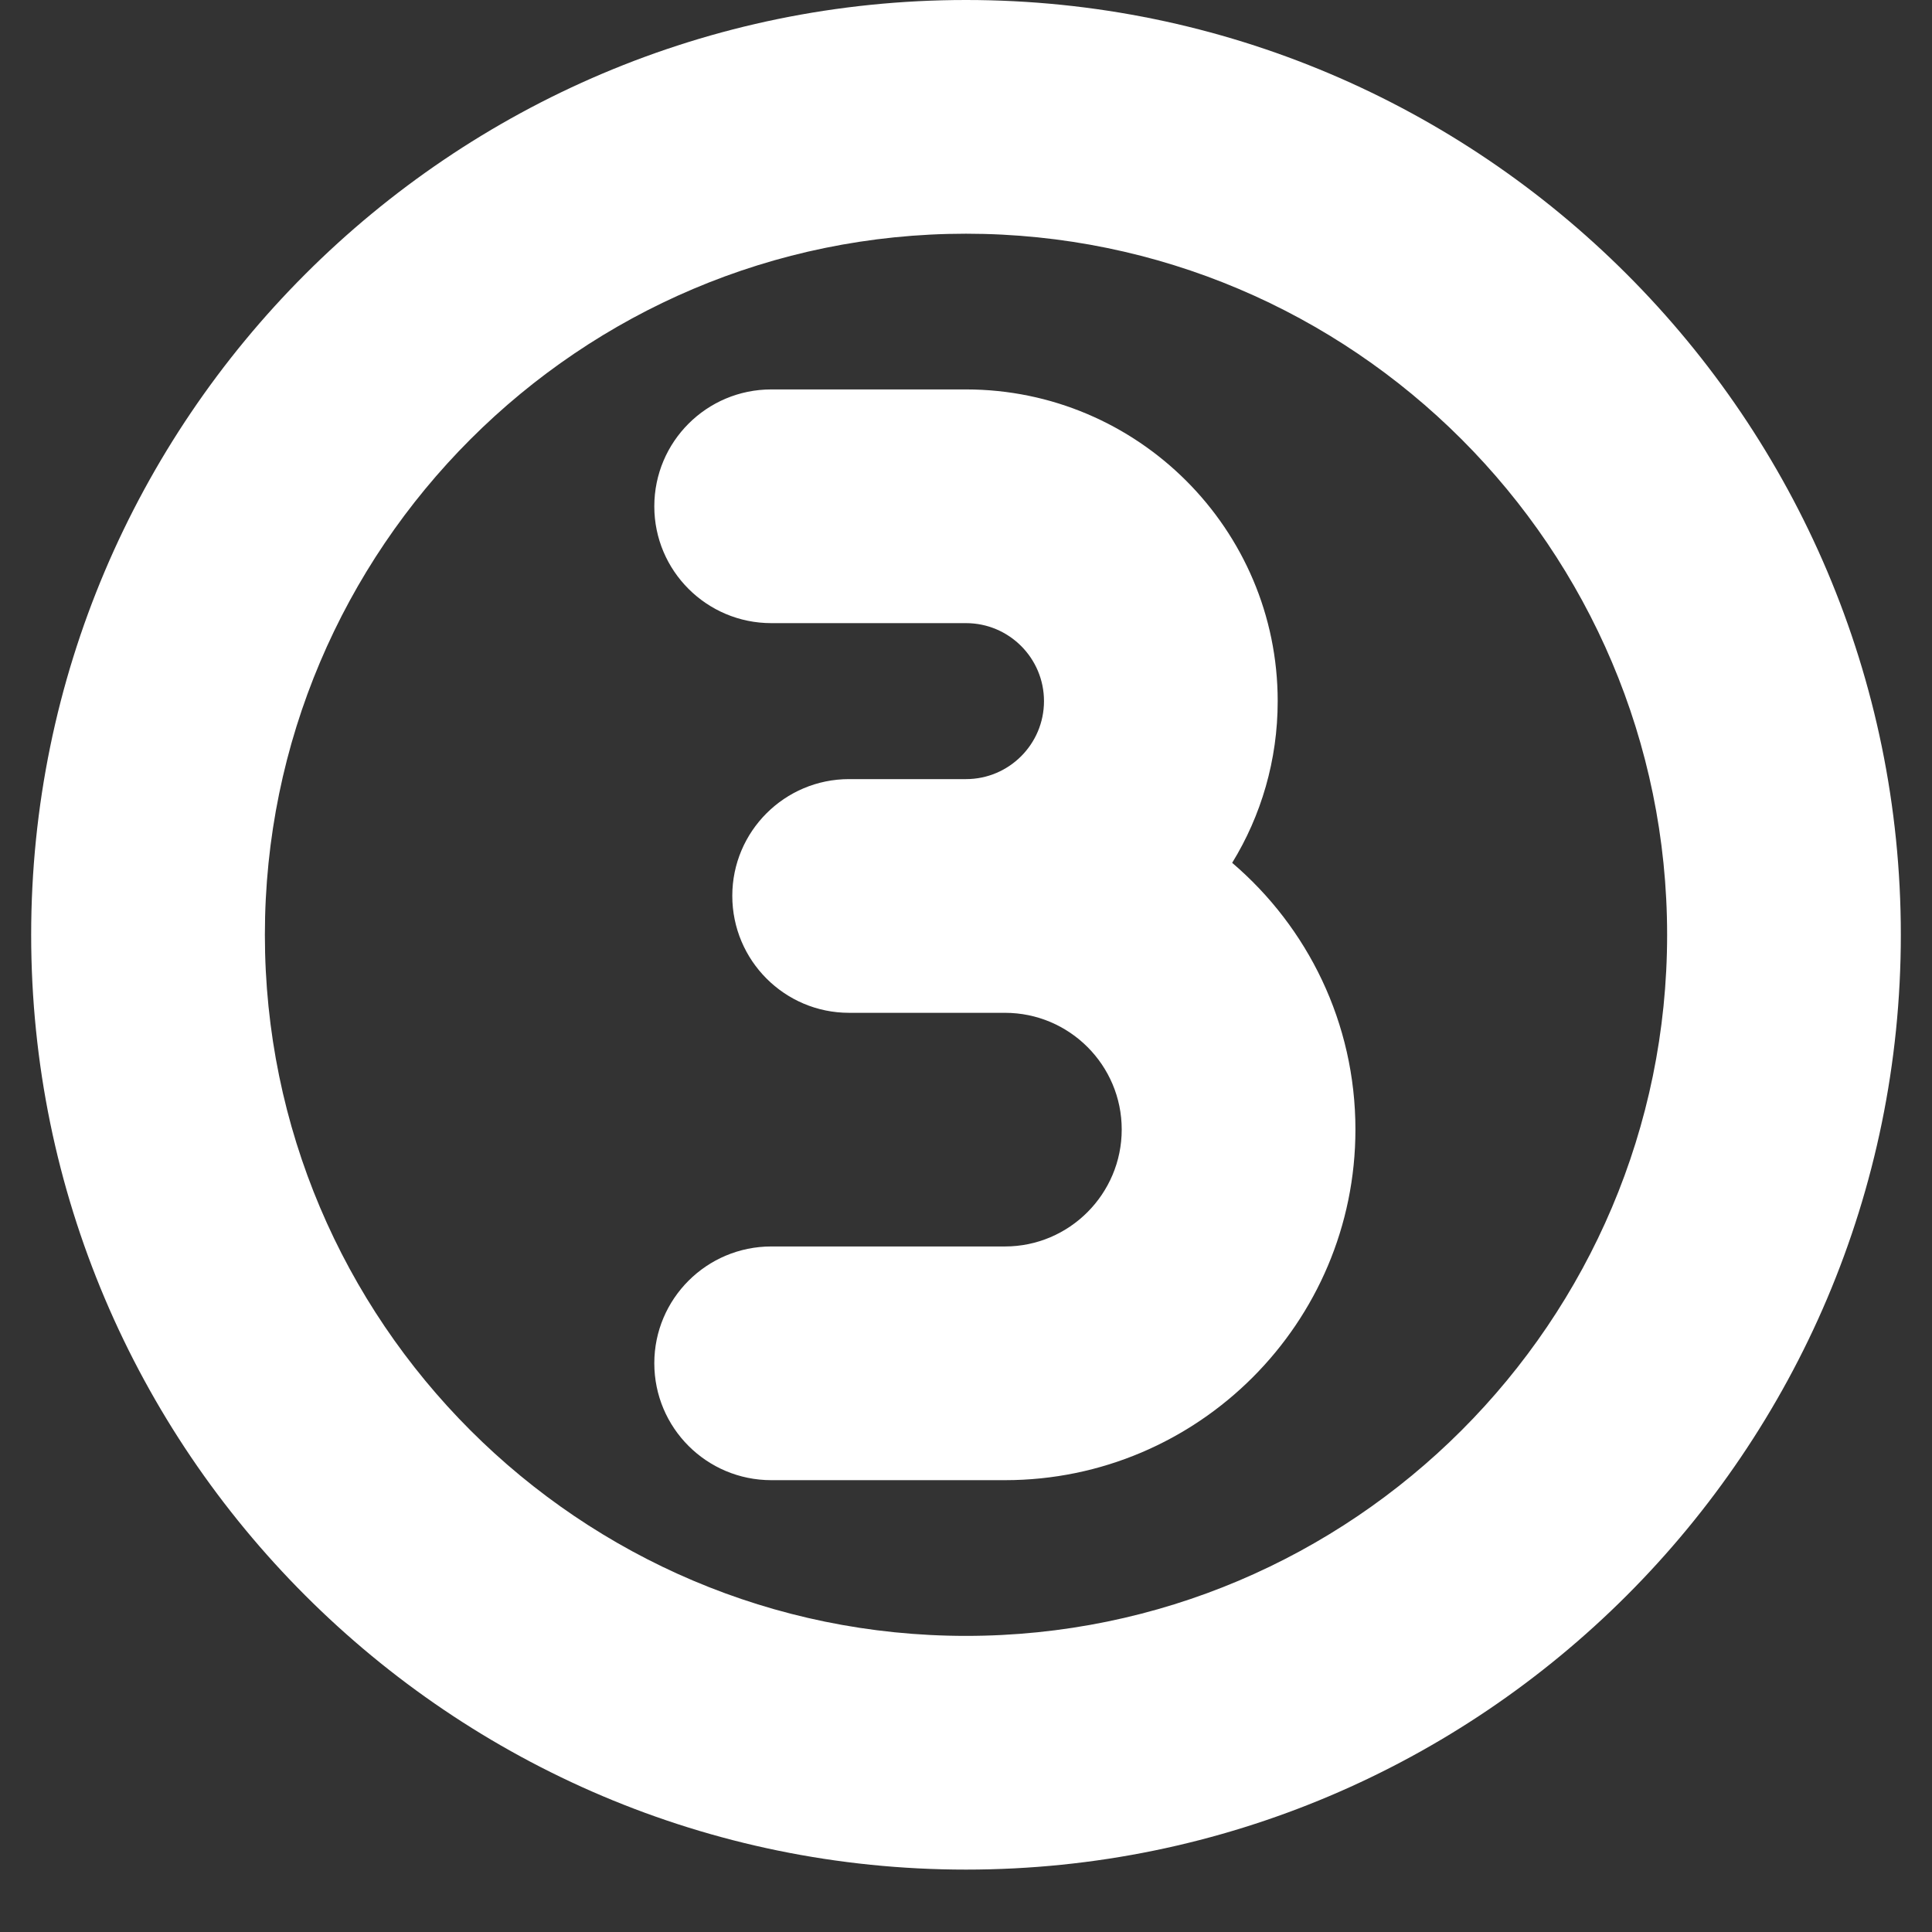 <svg version="1.2" preserveAspectRatio="xMidYMid meet" height="40" viewBox="0 0 30 30" zoomAndPan="magnify" width="40" xmlns:xlink="http://www.w3.org/1999/xlink" xmlns="http://www.w3.org/2000/svg"><rect x="0" y="0" width="30" height="30" fill="#333333" stroke="none"/><defs><clipPath id="a3792478f5"><path d="M 0.484 0 L 29.516 0 L 29.516 29.031 L 0.484 29.031 Z M 0.484 0"></path></clipPath></defs><g id="05a7d03163"><g clip-path="url(#a3792478f5)" clip-rule="nonzero"><path d="M 15 0 C 6.996 0 0.484 6.512 0.484 14.516 C 0.484 22.52 6.996 29.031 15 29.031 C 23.004 29.031 29.516 22.52 29.516 14.516 C 29.516 6.512 23.004 0 15 0 Z M 15 25.402 C 8.996 25.402 4.113 20.52 4.113 14.516 C 4.113 8.512 8.996 3.629 15 3.629 C 21.004 3.629 25.887 8.512 25.887 14.516 C 25.887 20.52 21.004 25.402 15 25.402 Z M 21.047 17.539 C 21.047 20.543 18.605 22.984 15.605 22.984 L 11.977 22.984 C 10.973 22.984 10.16 22.172 10.16 21.168 C 10.16 20.168 10.973 19.355 11.977 19.355 L 15.605 19.355 C 16.605 19.355 17.418 18.539 17.418 17.539 C 17.418 16.539 16.605 15.727 15.605 15.727 L 13.184 15.727 C 12.184 15.727 11.371 14.914 11.371 13.91 C 11.371 12.91 12.184 12.098 13.184 12.098 L 15 12.098 C 15.668 12.098 16.211 11.555 16.211 10.887 C 16.211 10.219 15.668 9.676 15 9.676 L 11.977 9.676 C 10.973 9.676 10.16 8.863 10.16 7.863 C 10.16 6.859 10.973 6.047 11.977 6.047 L 15 6.047 C 17.668 6.047 19.84 8.219 19.84 10.887 C 19.84 11.805 19.582 12.668 19.133 13.398 C 20.305 14.398 21.047 15.883 21.047 17.539 Z M 21.047 17.539" style="stroke:none;fill-rule:nonzero;fill:#ffffff;fill-opacity:1;"></path></g></g></svg>